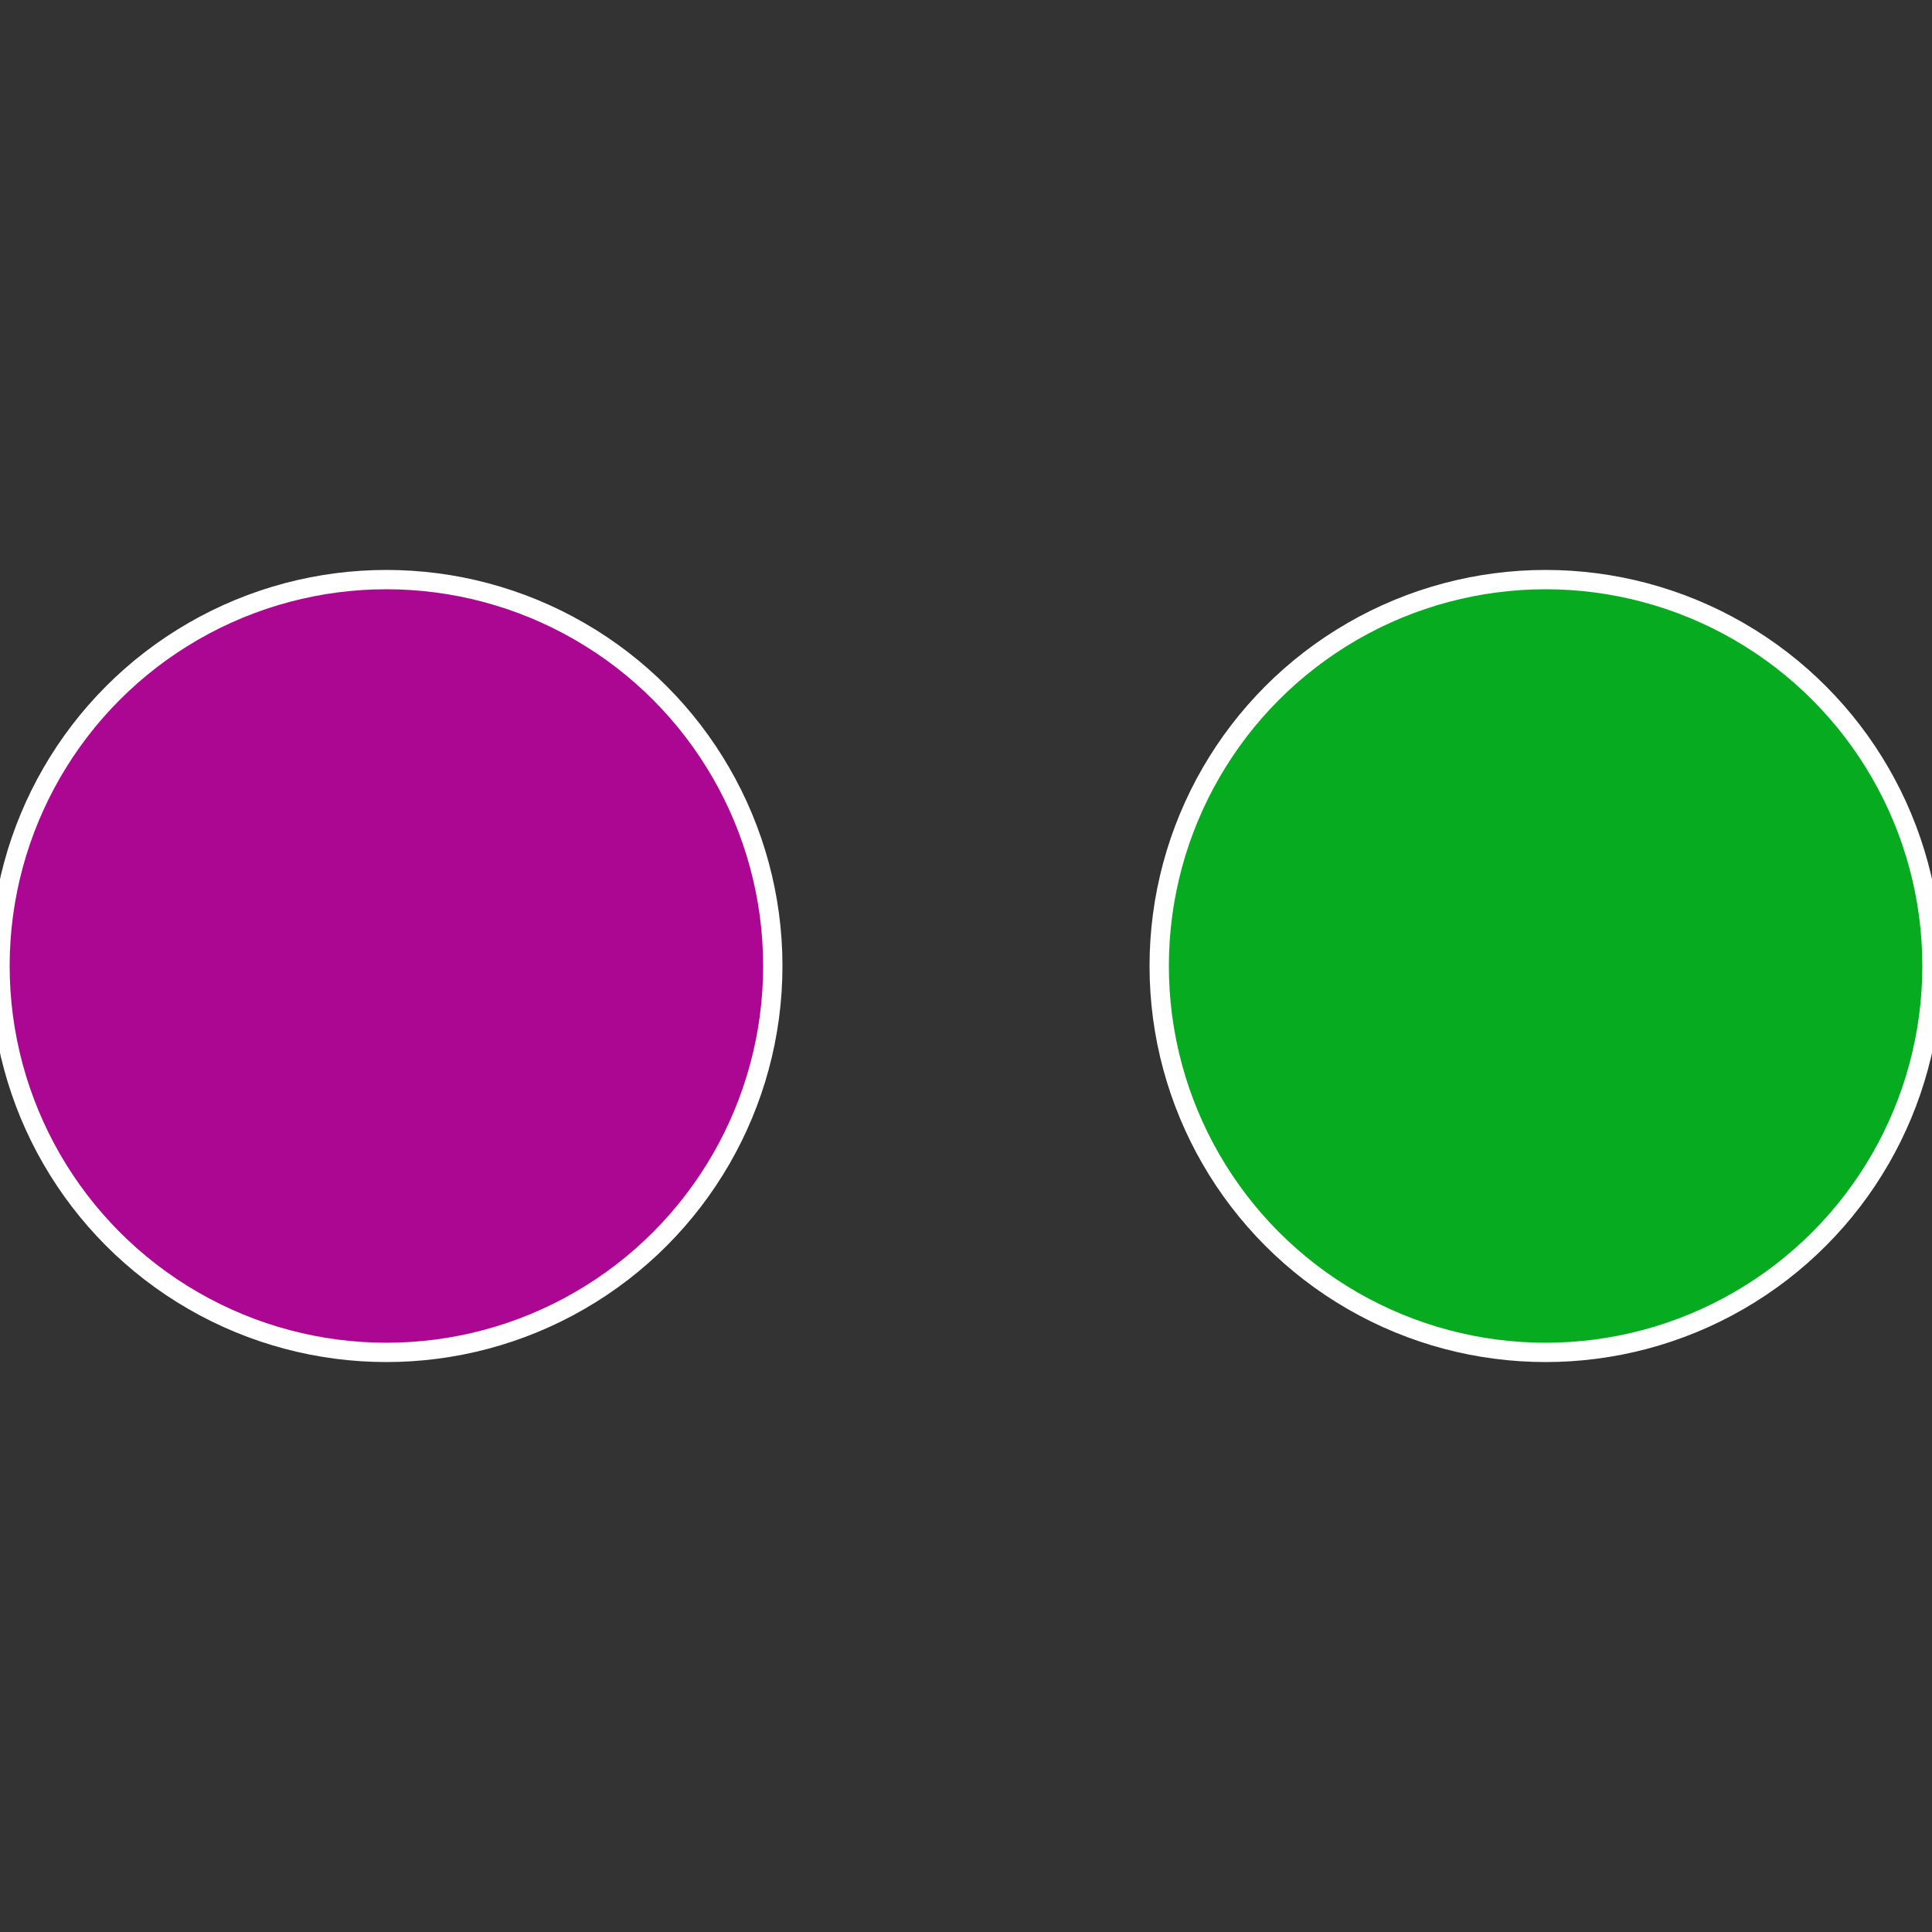 <?xml version="1.0" standalone="no"?>
<svg width="500" height="500" viewBox="-1 -1 2 2" xmlns="http://www.w3.org/2000/svg">
 
                <rect x="-1" y="-1" width="2" height="2" fill="#333333" stroke="none"/>
 
                <circle cx="0.6" cy="0" r="0.4" fill="#07ab20" stroke="#fff" stroke-width="1%" />
             
                <circle cx="-0.6" cy="7.3478807948841E-17" r="0.4" fill="#ab0792" stroke="#fff" stroke-width="1%" />
            </svg>
